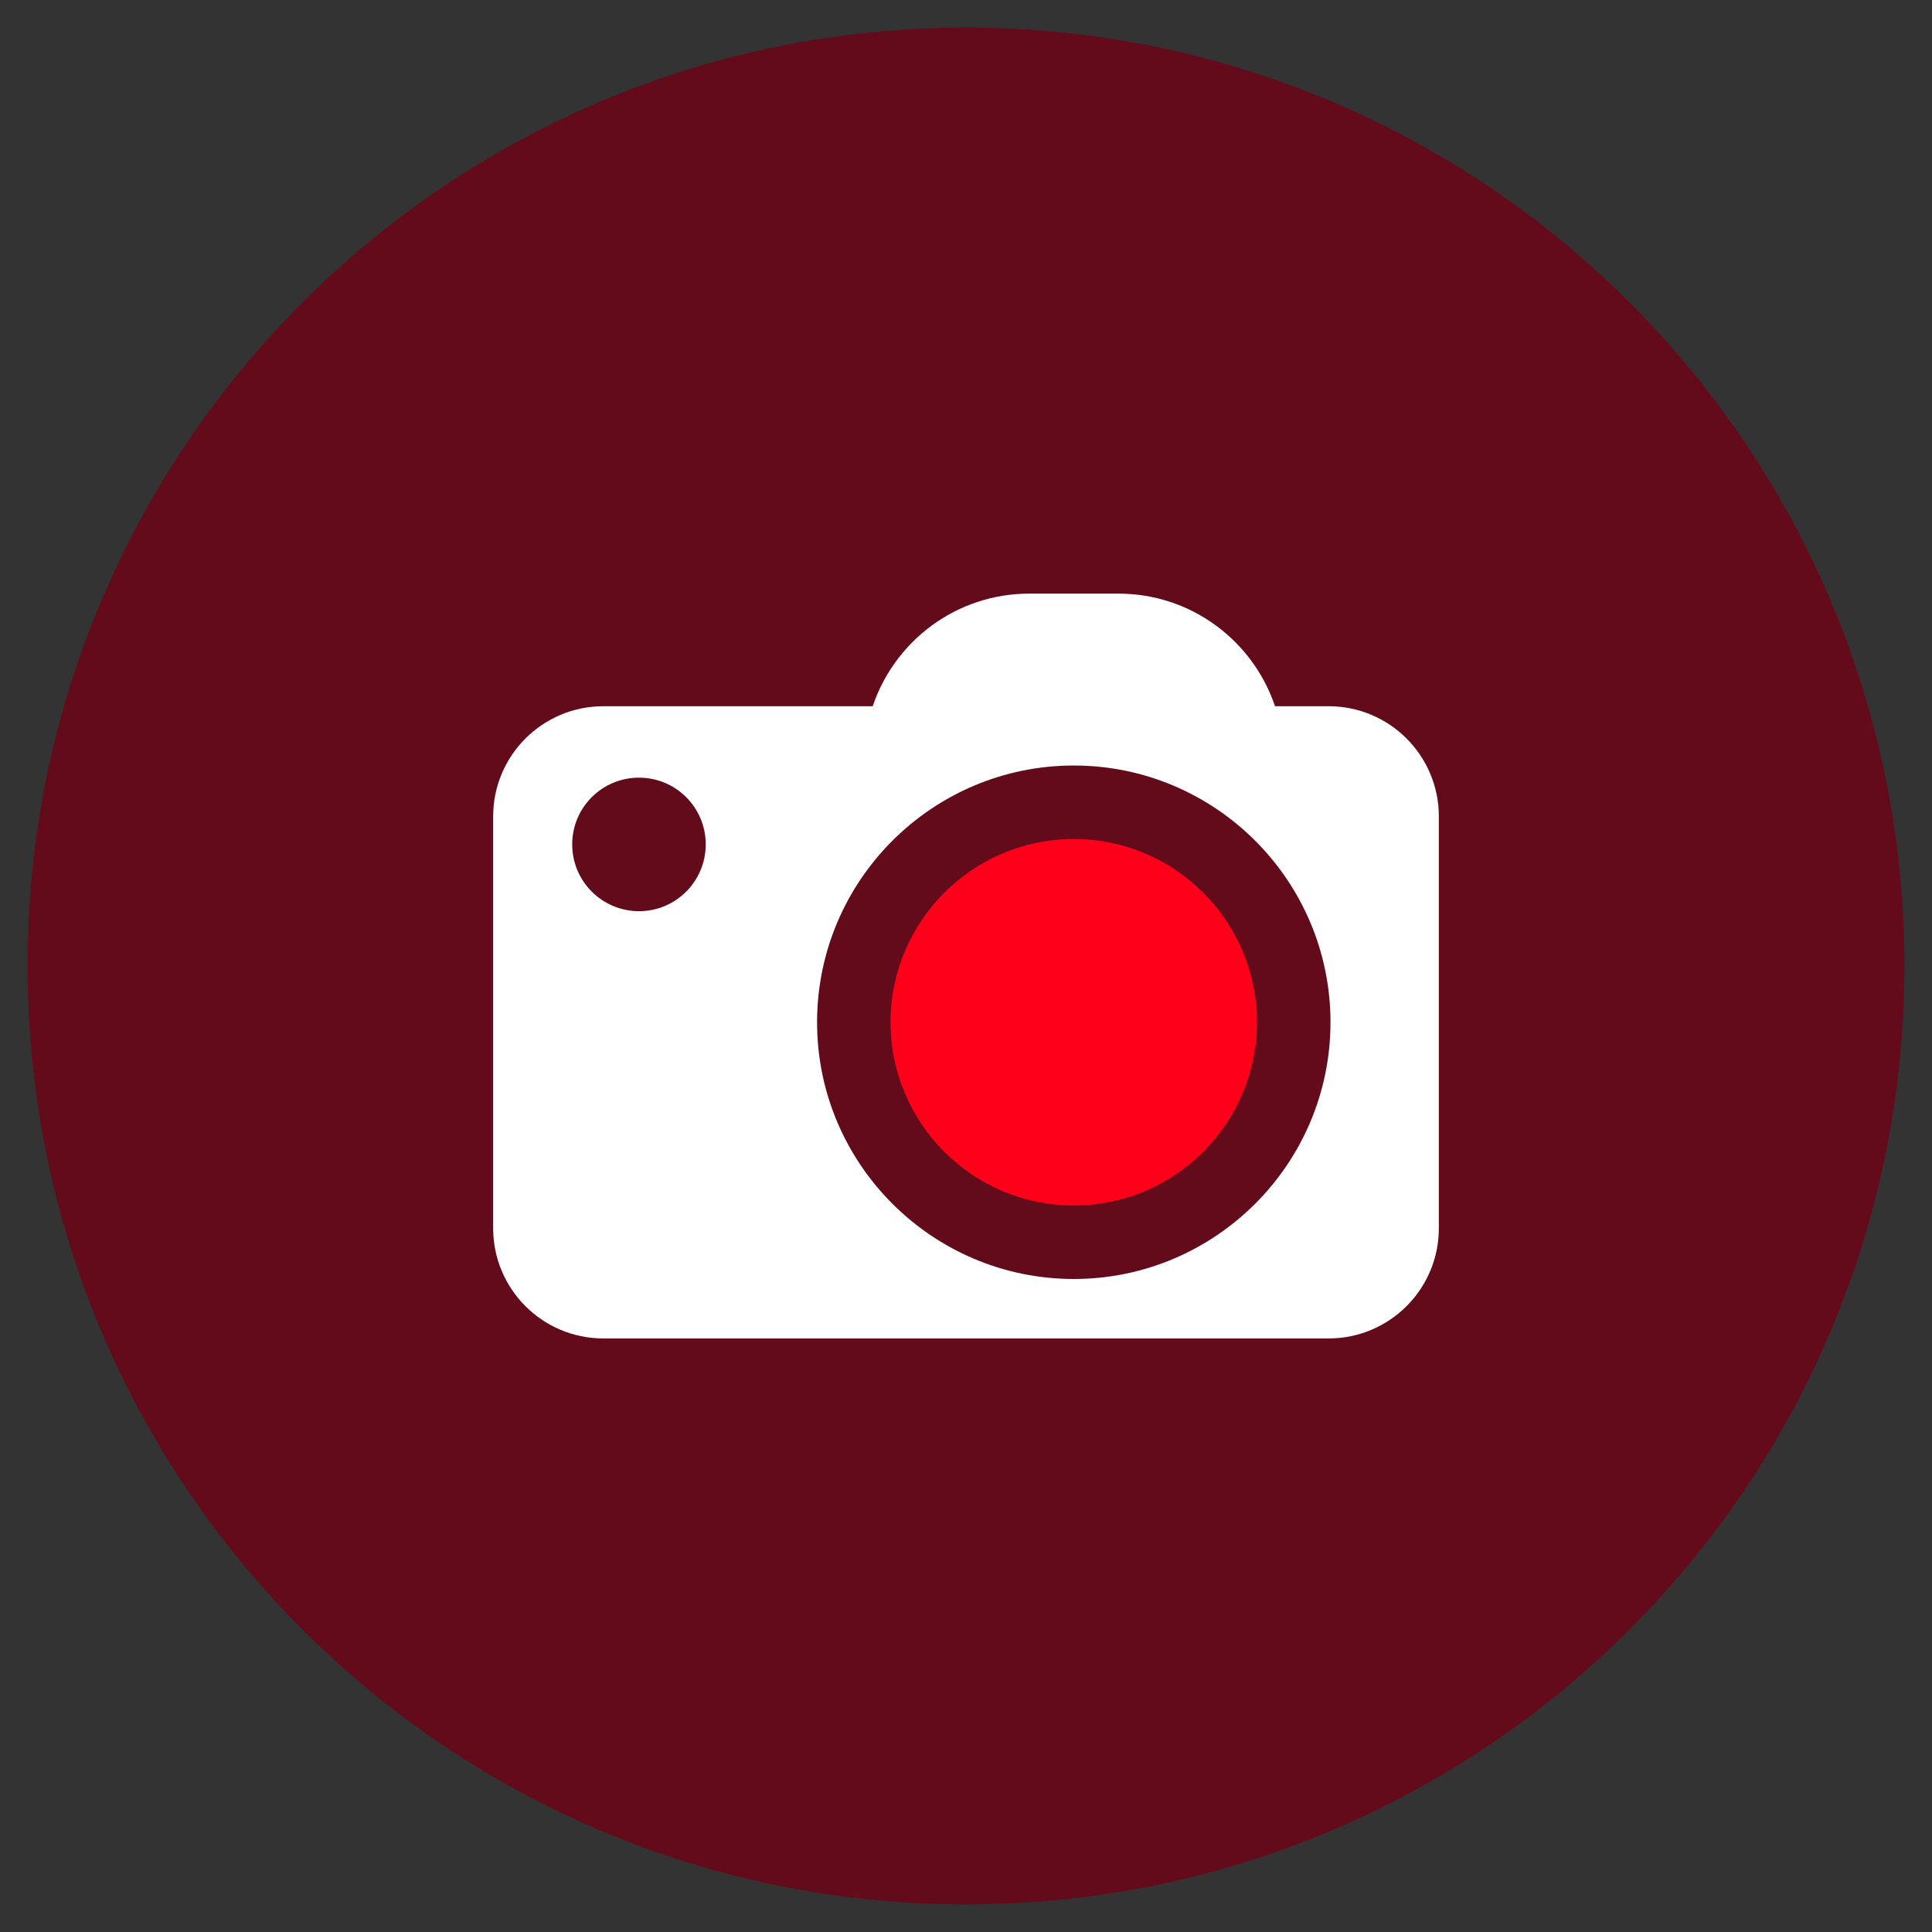 <svg data-name="Layer 1" xmlns="http://www.w3.org/2000/svg" viewBox="0 0 350 350"><rect x="0" y="0" width="350" height="350" fill="#333333" stroke="none"/><defs><clipPath id="a"><path style="stroke-width:0;fill:none" d="M5 5h340v340H5z"/></clipPath></defs><g data-name="Calque 1"><g style="clip-path:url(#a)"><path d="M344.99 175c0 93.89-76.11 170-170 170s-170-76.12-170-170S81.11 5 175 5s170 76.11 170 170" style="fill:#630b1a;stroke-width:0"/></g><path d="M194.53 151.99c-18.31 0-33.2 14.89-33.2 33.2s14.89 33.2 33.2 33.2 33.19-14.9 33.19-33.2-14.89-33.2-33.19-33.2Z" style="fill:#ff001a;stroke-width:0"/><path d="M240.69 127.94h-9.71c-3.99-11.85-15.17-20.4-28.37-20.4h-16.14c-13.2 0-24.38 8.55-28.37 20.4h-48.79c-11.03 0-19.97 8.94-19.97 19.97v74.59c0 11.03 8.93 19.97 19.97 19.97h131.38c11.03 0 19.97-8.94 19.97-19.97v-74.59c0-11.03-8.94-19.97-19.97-19.97Zm-124.93 37.13c-6.68 0-12.1-5.41-12.1-12.1s5.41-12.09 12.1-12.09 12.09 5.41 12.09 12.09-5.41 12.1-12.09 12.1Zm78.77 66.63c-25.64 0-46.51-20.86-46.51-46.51s20.86-46.51 46.51-46.51 46.5 20.86 46.5 46.51c0 25.64-20.86 46.51-46.5 46.51Z" style="fill:#fff;stroke-width:0"/></g></svg>